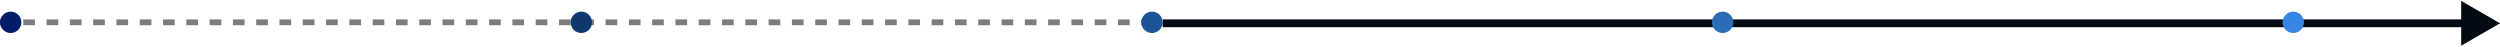 <svg xmlns="http://www.w3.org/2000/svg" width="1288" height="24" viewBox="0 0 1288 24" fill="none"><line y1="11.5" x2="593" y2="11.5" stroke="#7D7D7D" stroke-width="3" stroke-dasharray="6 6"></line><path d="M1288 12L1268 0.453L1268 23.547L1288 12ZM599 14L1270 14L1270 10L599 10L599 14Z" fill="#020A13"></path><circle cx="5.5" cy="11.5" r="5.5" fill="#011D69"></circle><circle cx="299.5" cy="11.5" r="5.5" fill="#0E376E"></circle><circle cx="593.5" cy="11.5" r="5.5" fill="#1D5397"></circle><circle cx="887.5" cy="11.5" r="5.5" fill="#2B6CB7"></circle><circle cx="1181.5" cy="11.5" r="5.5" fill="#3686E2"></circle></svg>